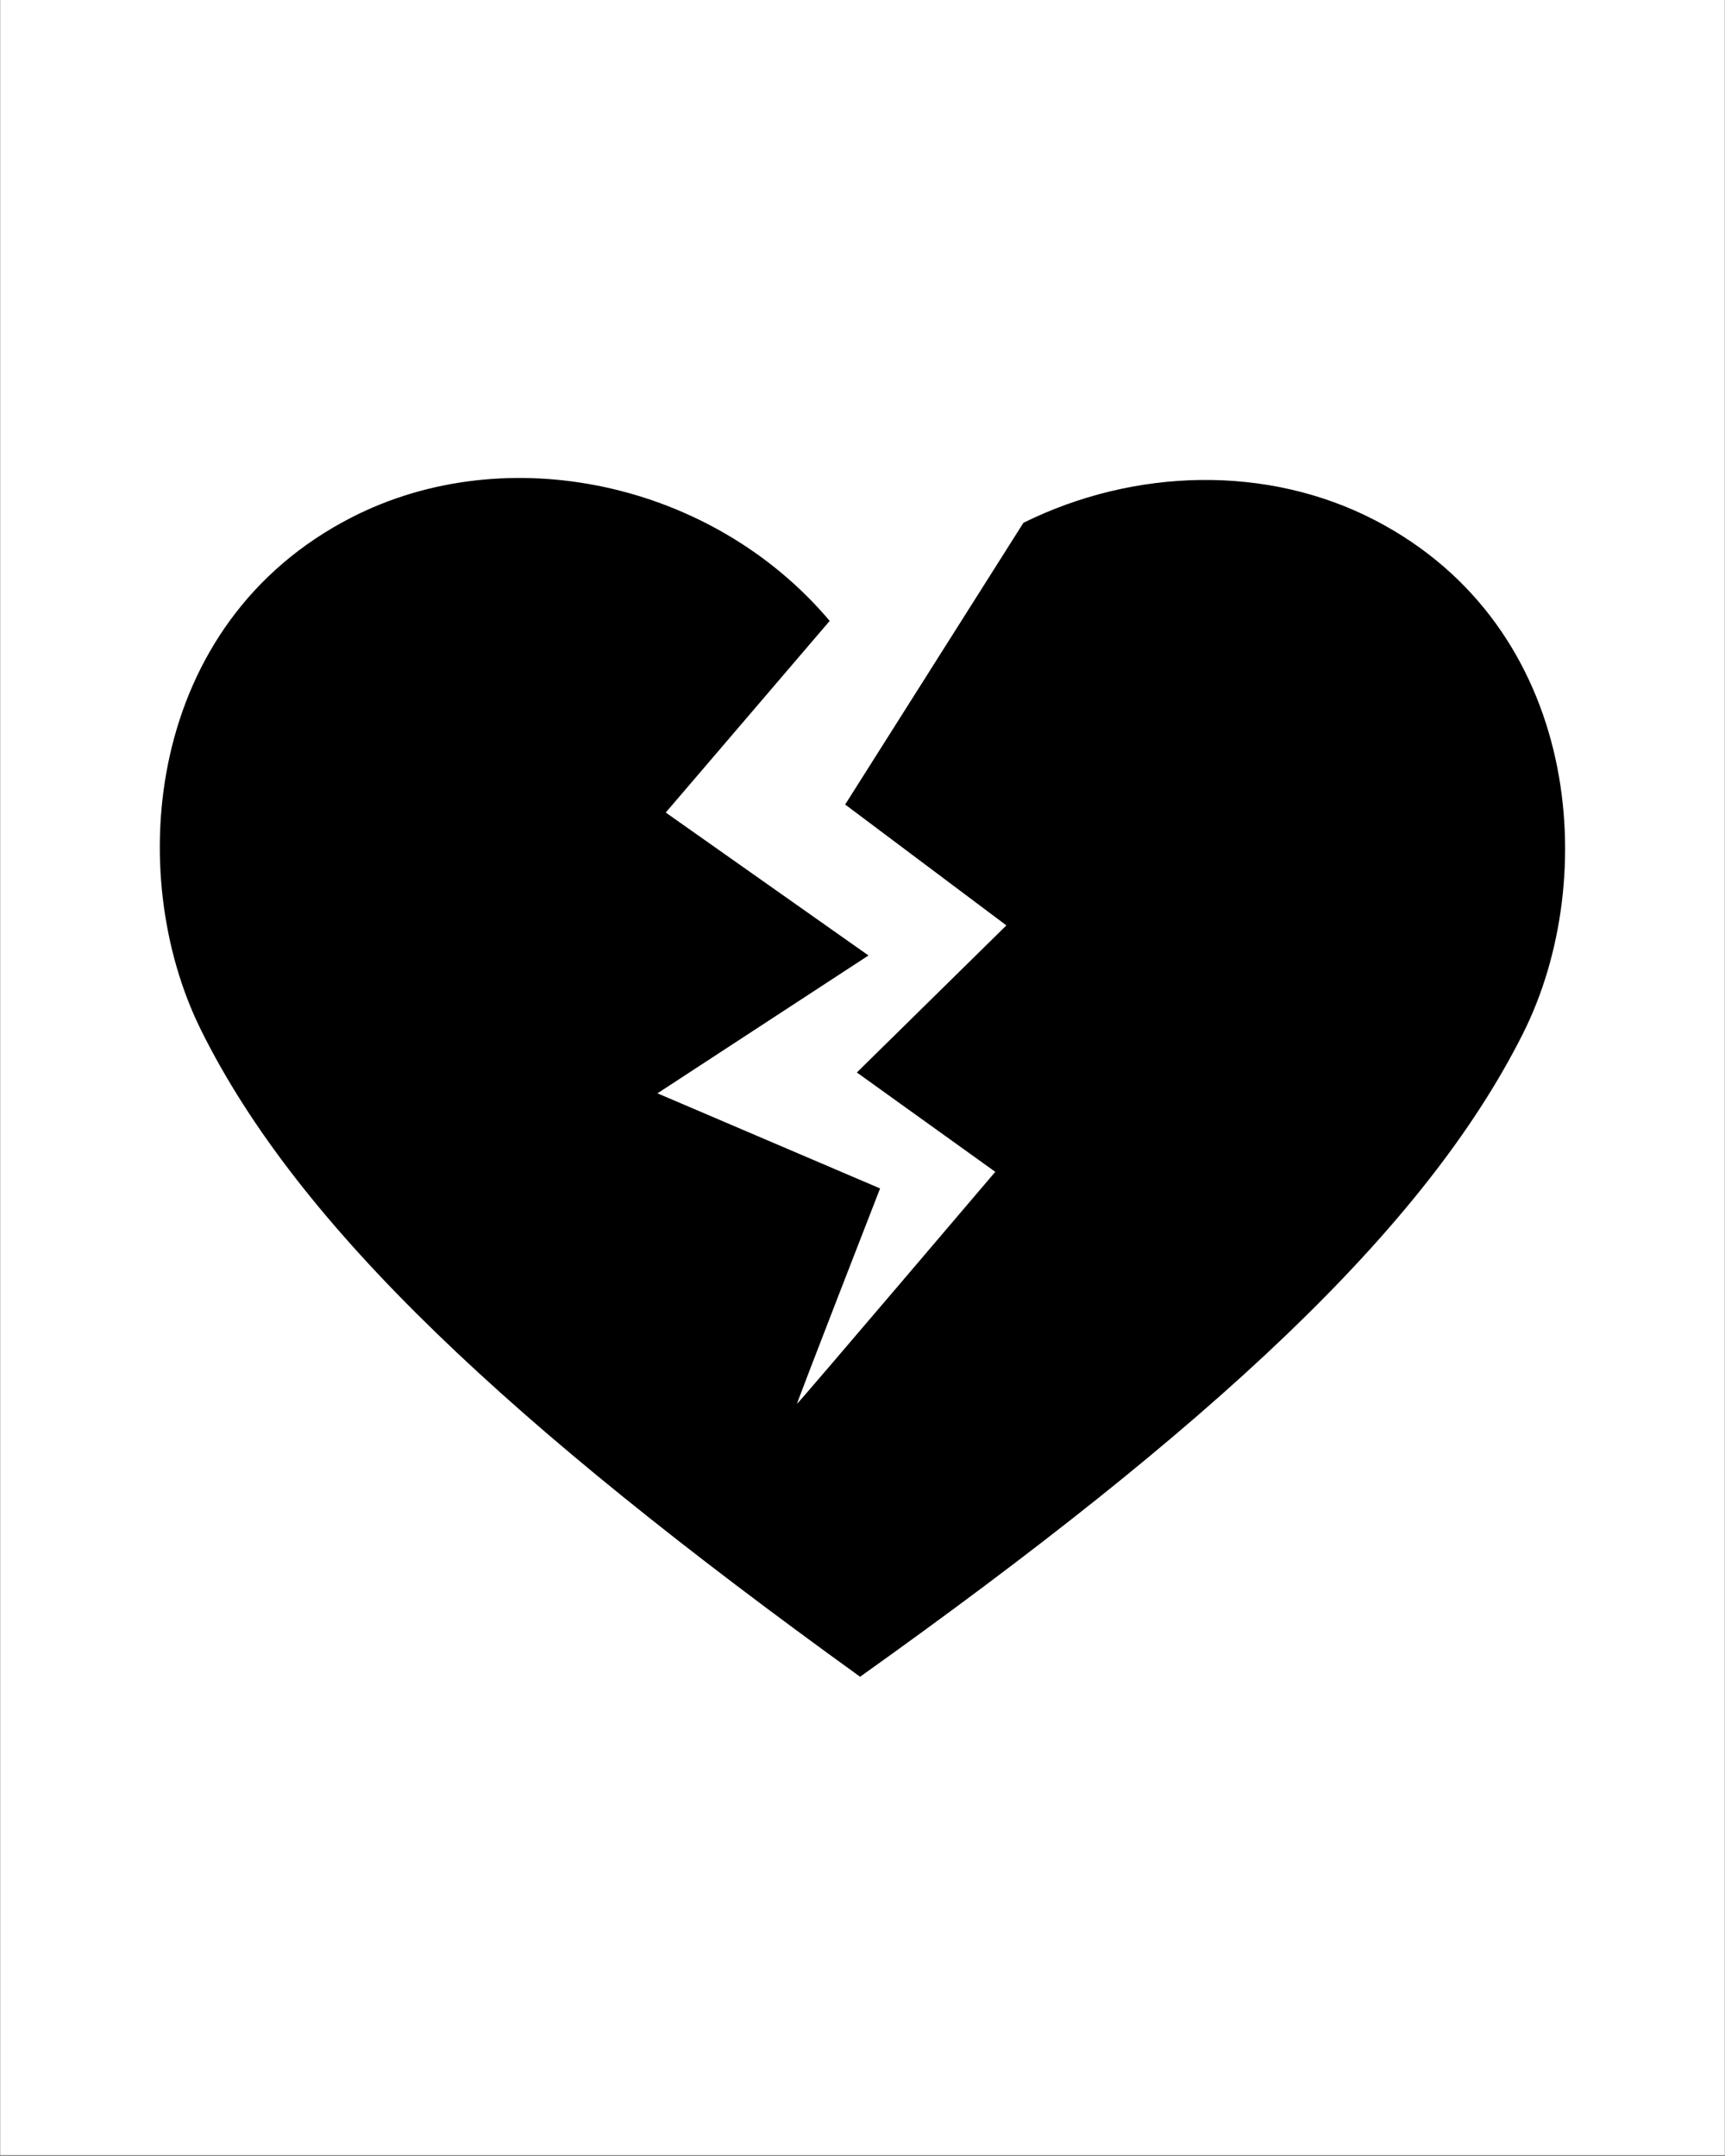 <svg version="1.2" preserveAspectRatio="xMidYMid meet" height="1350" viewBox="0 0 810 1012.5" zoomAndPan="magnify" width="1080" xmlns:xlink="http://www.w3.org/1999/xlink" xmlns="http://www.w3.org/2000/svg"><rect x="0" y="0" width="810" height="1012.5" fill="#808080" stroke="none"/><defs><clipPath id="0748f3bd75"><path d="M 0.199 0 L 809.801 0 L 809.801 1012 L 0.199 1012 Z M 0.199 0"></path></clipPath><clipPath id="f4b2700a29"><path d="M 75.043 224.461 L 734.918 224.461 L 734.918 787.434 L 75.043 787.434 Z M 75.043 224.461"></path></clipPath></defs><g id="db64b029d8"><g clip-path="url(#0748f3bd75)" clip-rule="nonzero"><path d="M 0.199 0 L 809.801 0 L 809.801 1012 L 0.199 1012 Z M 0.199 0" style="stroke:none;fill-rule:nonzero;fill:#ffffff;fill-opacity:1;"></path><path d="M 0.199 0 L 809.801 0 L 809.801 1012 L 0.199 1012 Z M 0.199 0" style="stroke:none;fill-rule:nonzero;fill:#ffffff;fill-opacity:1;"></path></g><g clip-path="url(#f4b2700a29)" clip-rule="nonzero"><path d="M 645.793 244.387 C 595.047 217.996 532.578 219.797 480.559 245.52 L 396.859 377.82 L 472.562 434.586 L 402.348 503.66 L 467.348 550.316 C 467.348 550.316 375.922 657.828 374.242 659.297 C 375.039 656.27 413.258 558.113 413.258 558.113 L 308.723 513.449 L 407.809 448.707 L 312.613 381.59 L 389.594 291.59 C 334.32 226.09 237.828 205.684 165.031 243.02 C 68.348 292.621 58.098 410.266 94.254 483.461 C 140.066 576.148 239.668 668.996 403.867 787.434 C 568.727 669.934 668.887 577.656 715.211 485.23 C 751.801 412.246 742.207 294.539 645.793 244.387" style="stroke:none;fill-rule:nonzero;fill:#000000;fill-opacity:1;"></path></g></g></svg>